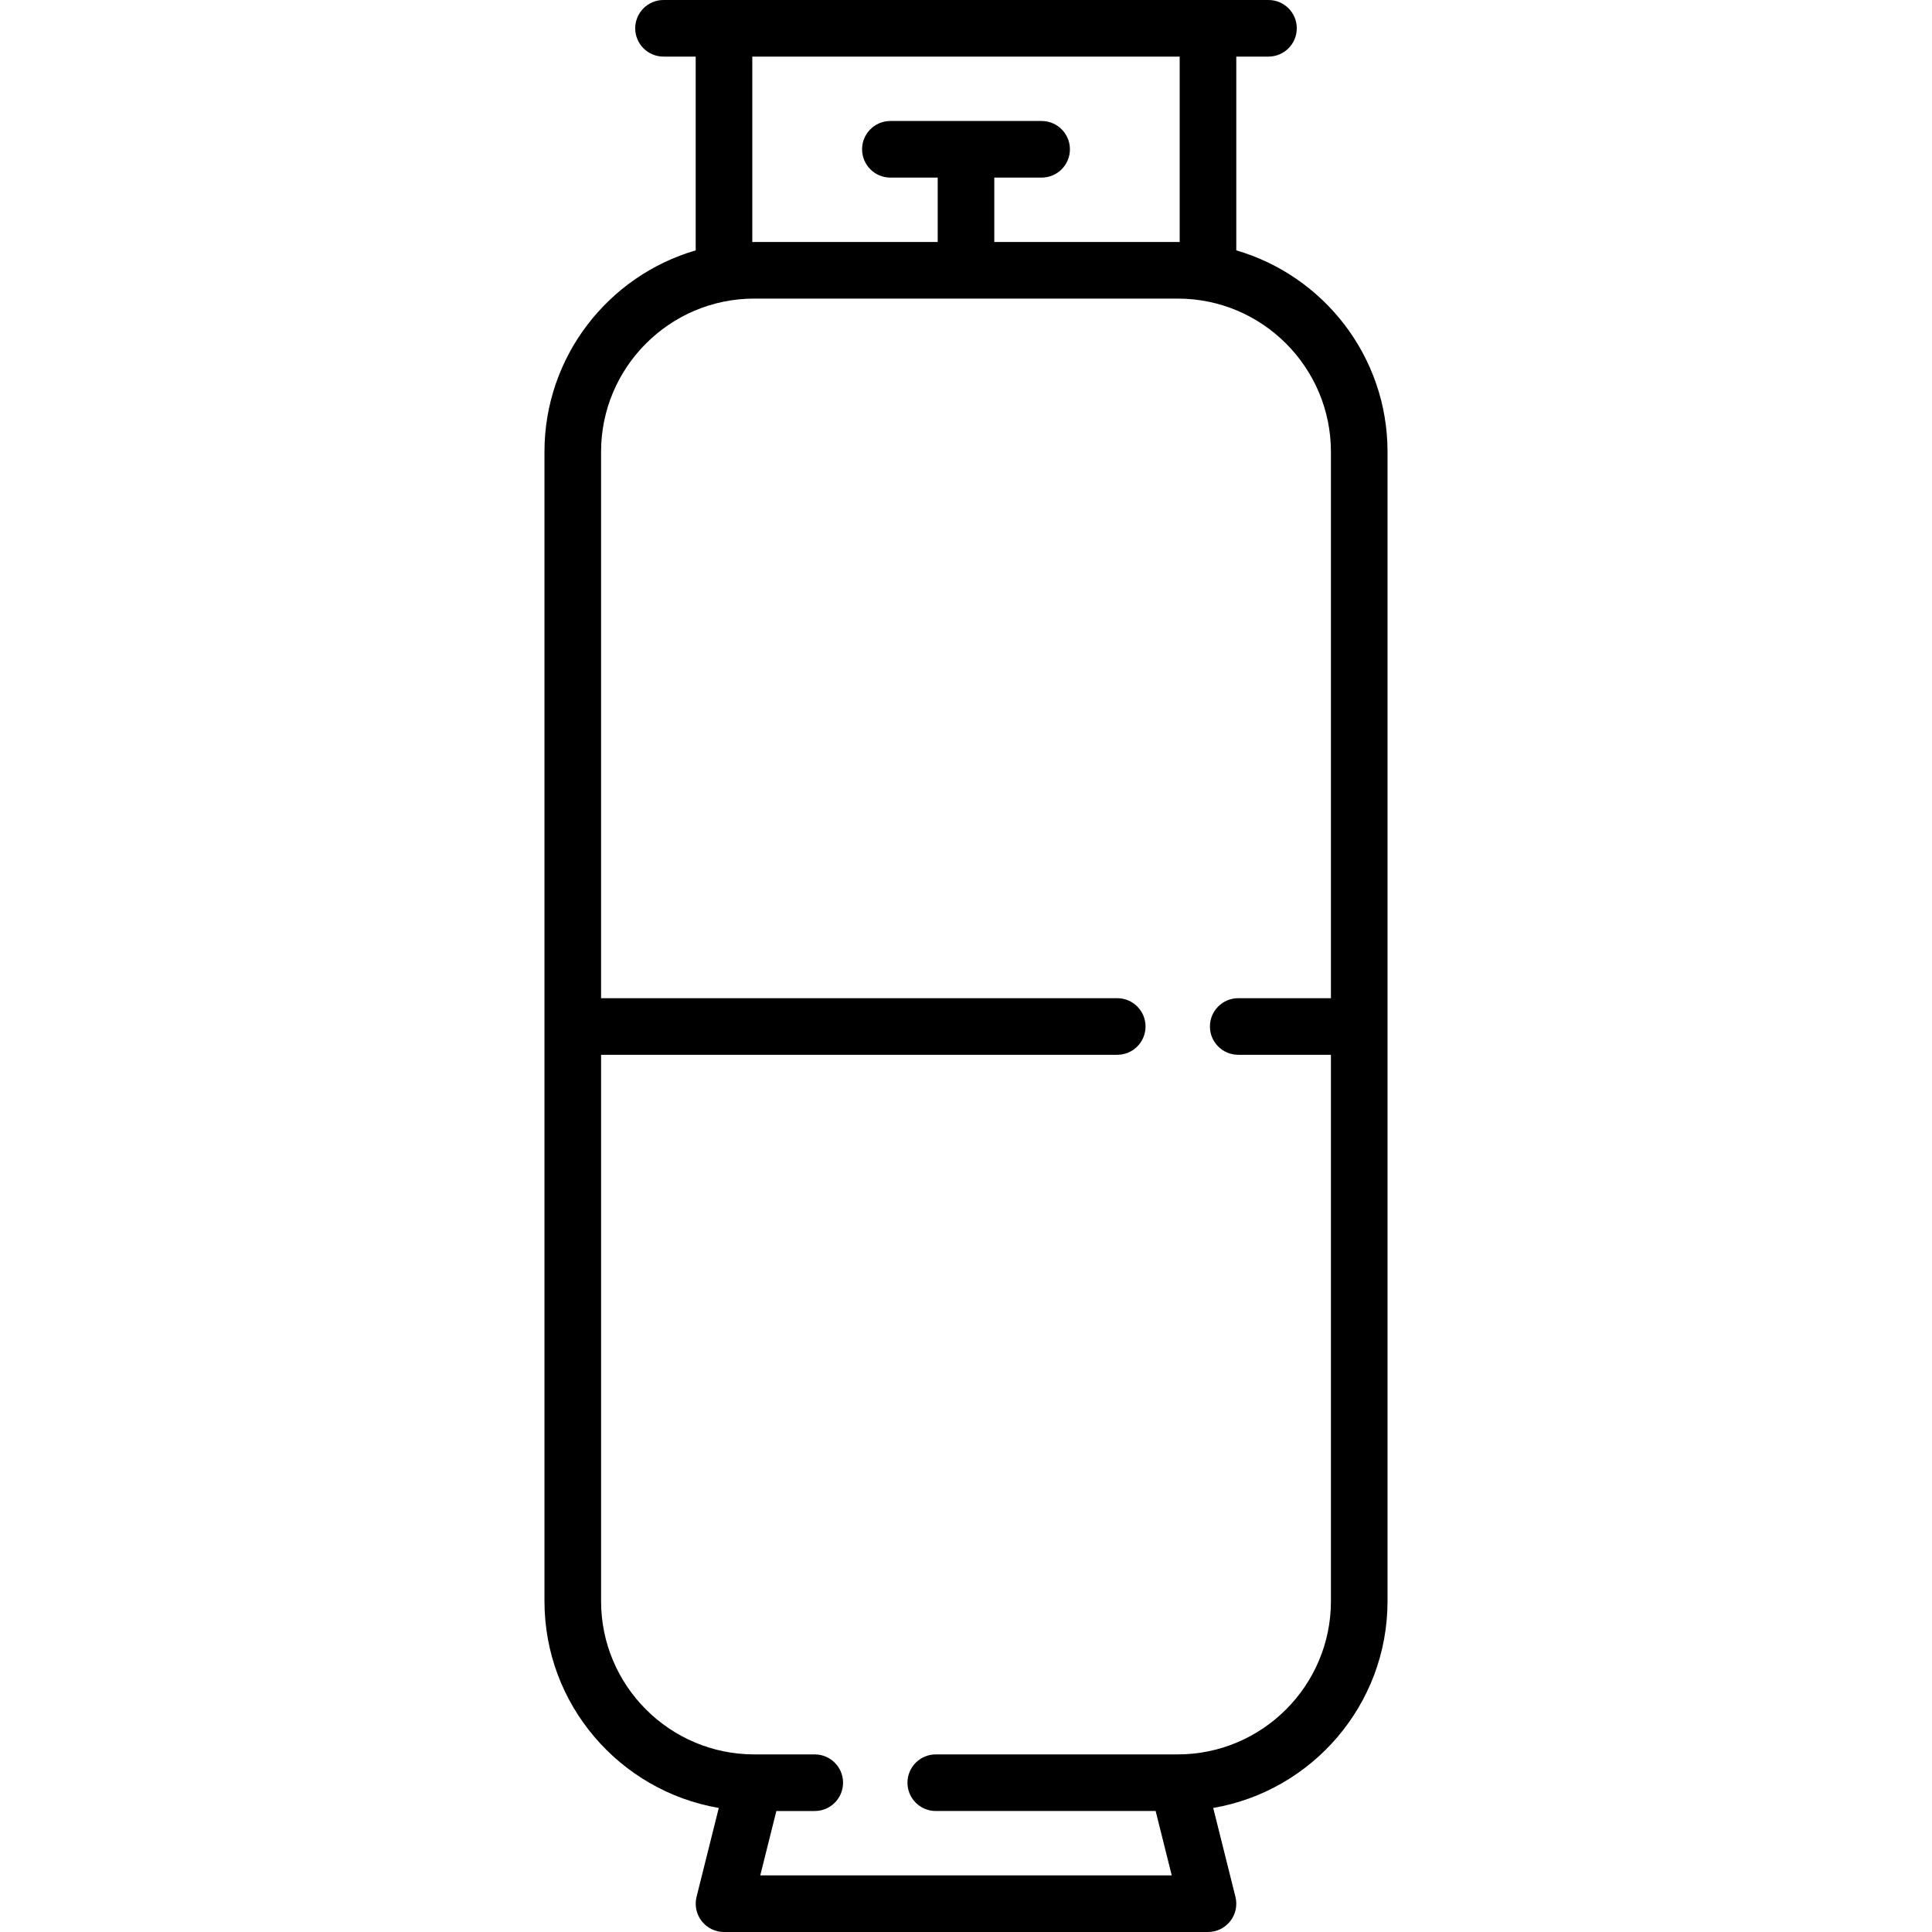 <?xml version="1.0" encoding="iso-8859-1"?>
<!-- Generator: Adobe Illustrator 19.0.0, SVG Export Plug-In . SVG Version: 6.00 Build 0)  -->
<svg version="1.1" id="Capa_1" xmlns="http://www.w3.org/2000/svg" xmlns:xlink="http://www.w3.org/1999/xlink" x="0px" y="0px"
	 viewBox="0 0 511.998 511.998" style="enable-background:new 0 0 511.998 511.998;" xml:space="preserve">
<g>
	<g>
		<path d="M327.627,66.348V15h8.533c4.142,0,7.5-3.358,7.5-7.5s-3.358-7.5-7.5-7.5H175.838c-4.142,0-7.5,3.358-7.5,7.5
			s3.358,7.5,7.5,7.5h8.527v51.35c-23.124,6.736-40.075,28.106-40.075,53.375v304.611c0,27.45,20.002,50.303,46.193,54.785
			l-5.889,23.557c-0.561,2.241-0.057,4.614,1.364,6.435s3.602,2.885,5.912,2.885h128.258c2.31,0,4.49-1.064,5.912-2.885
			c1.422-1.821,1.925-4.193,1.364-6.435l-5.889-23.557c26.191-4.483,46.193-27.335,46.193-54.785V119.725
			C367.708,94.454,350.753,73.082,327.627,66.348z M199.365,15h113.262v49.142c-0.172-0.002-0.342-0.013-0.515-0.013h-48.613V47.064
			h12.54c4.142,0,7.5-3.358,7.5-7.5c0-4.142-3.358-7.5-7.5-7.5h-40.08c-4.142,0-7.5,3.358-7.5,7.5c0,4.142,3.358,7.5,7.5,7.5h12.54
			v17.064h-48.613c-0.175,0-0.347,0.012-0.521,0.013V15z M352.708,264.531h-24.566c-4.142,0-7.5,3.358-7.5,7.5
			c0,4.142,3.358,7.5,7.5,7.5h24.566v144.806c0,22.385-18.212,40.596-40.596,40.596h-64.125c-4.142,0-7.5,3.358-7.5,7.5
			c0,4.142,3.358,7.5,7.5,7.5h58.269l4.266,17.064H201.476l4.266-17.064h10.177c4.142,0,7.5-3.358,7.5-7.5
			c0-4.142-3.358-7.5-7.5-7.5h-16.032c-22.385,0-40.596-18.211-40.596-40.597V279.531h136.788c4.142,0,7.5-3.358,7.5-7.5
			c0-4.142-3.358-7.5-7.5-7.5H159.29V119.725c0-22.385,18.211-40.596,40.596-40.596h112.226c22.385,0,40.596,18.211,40.596,40.596
			V264.531z"/>
	</g>
</g>
<g>
</g>
<g>
</g>
<g>
</g>
<g>
</g>
<g>
</g>
<g>
</g>
<g>
</g>
<g>
</g>
<g>
</g>
<g>
</g>
<g>
</g>
<g>
</g>
<g>
</g>
<g>
</g>
<g>
</g>
</svg>
